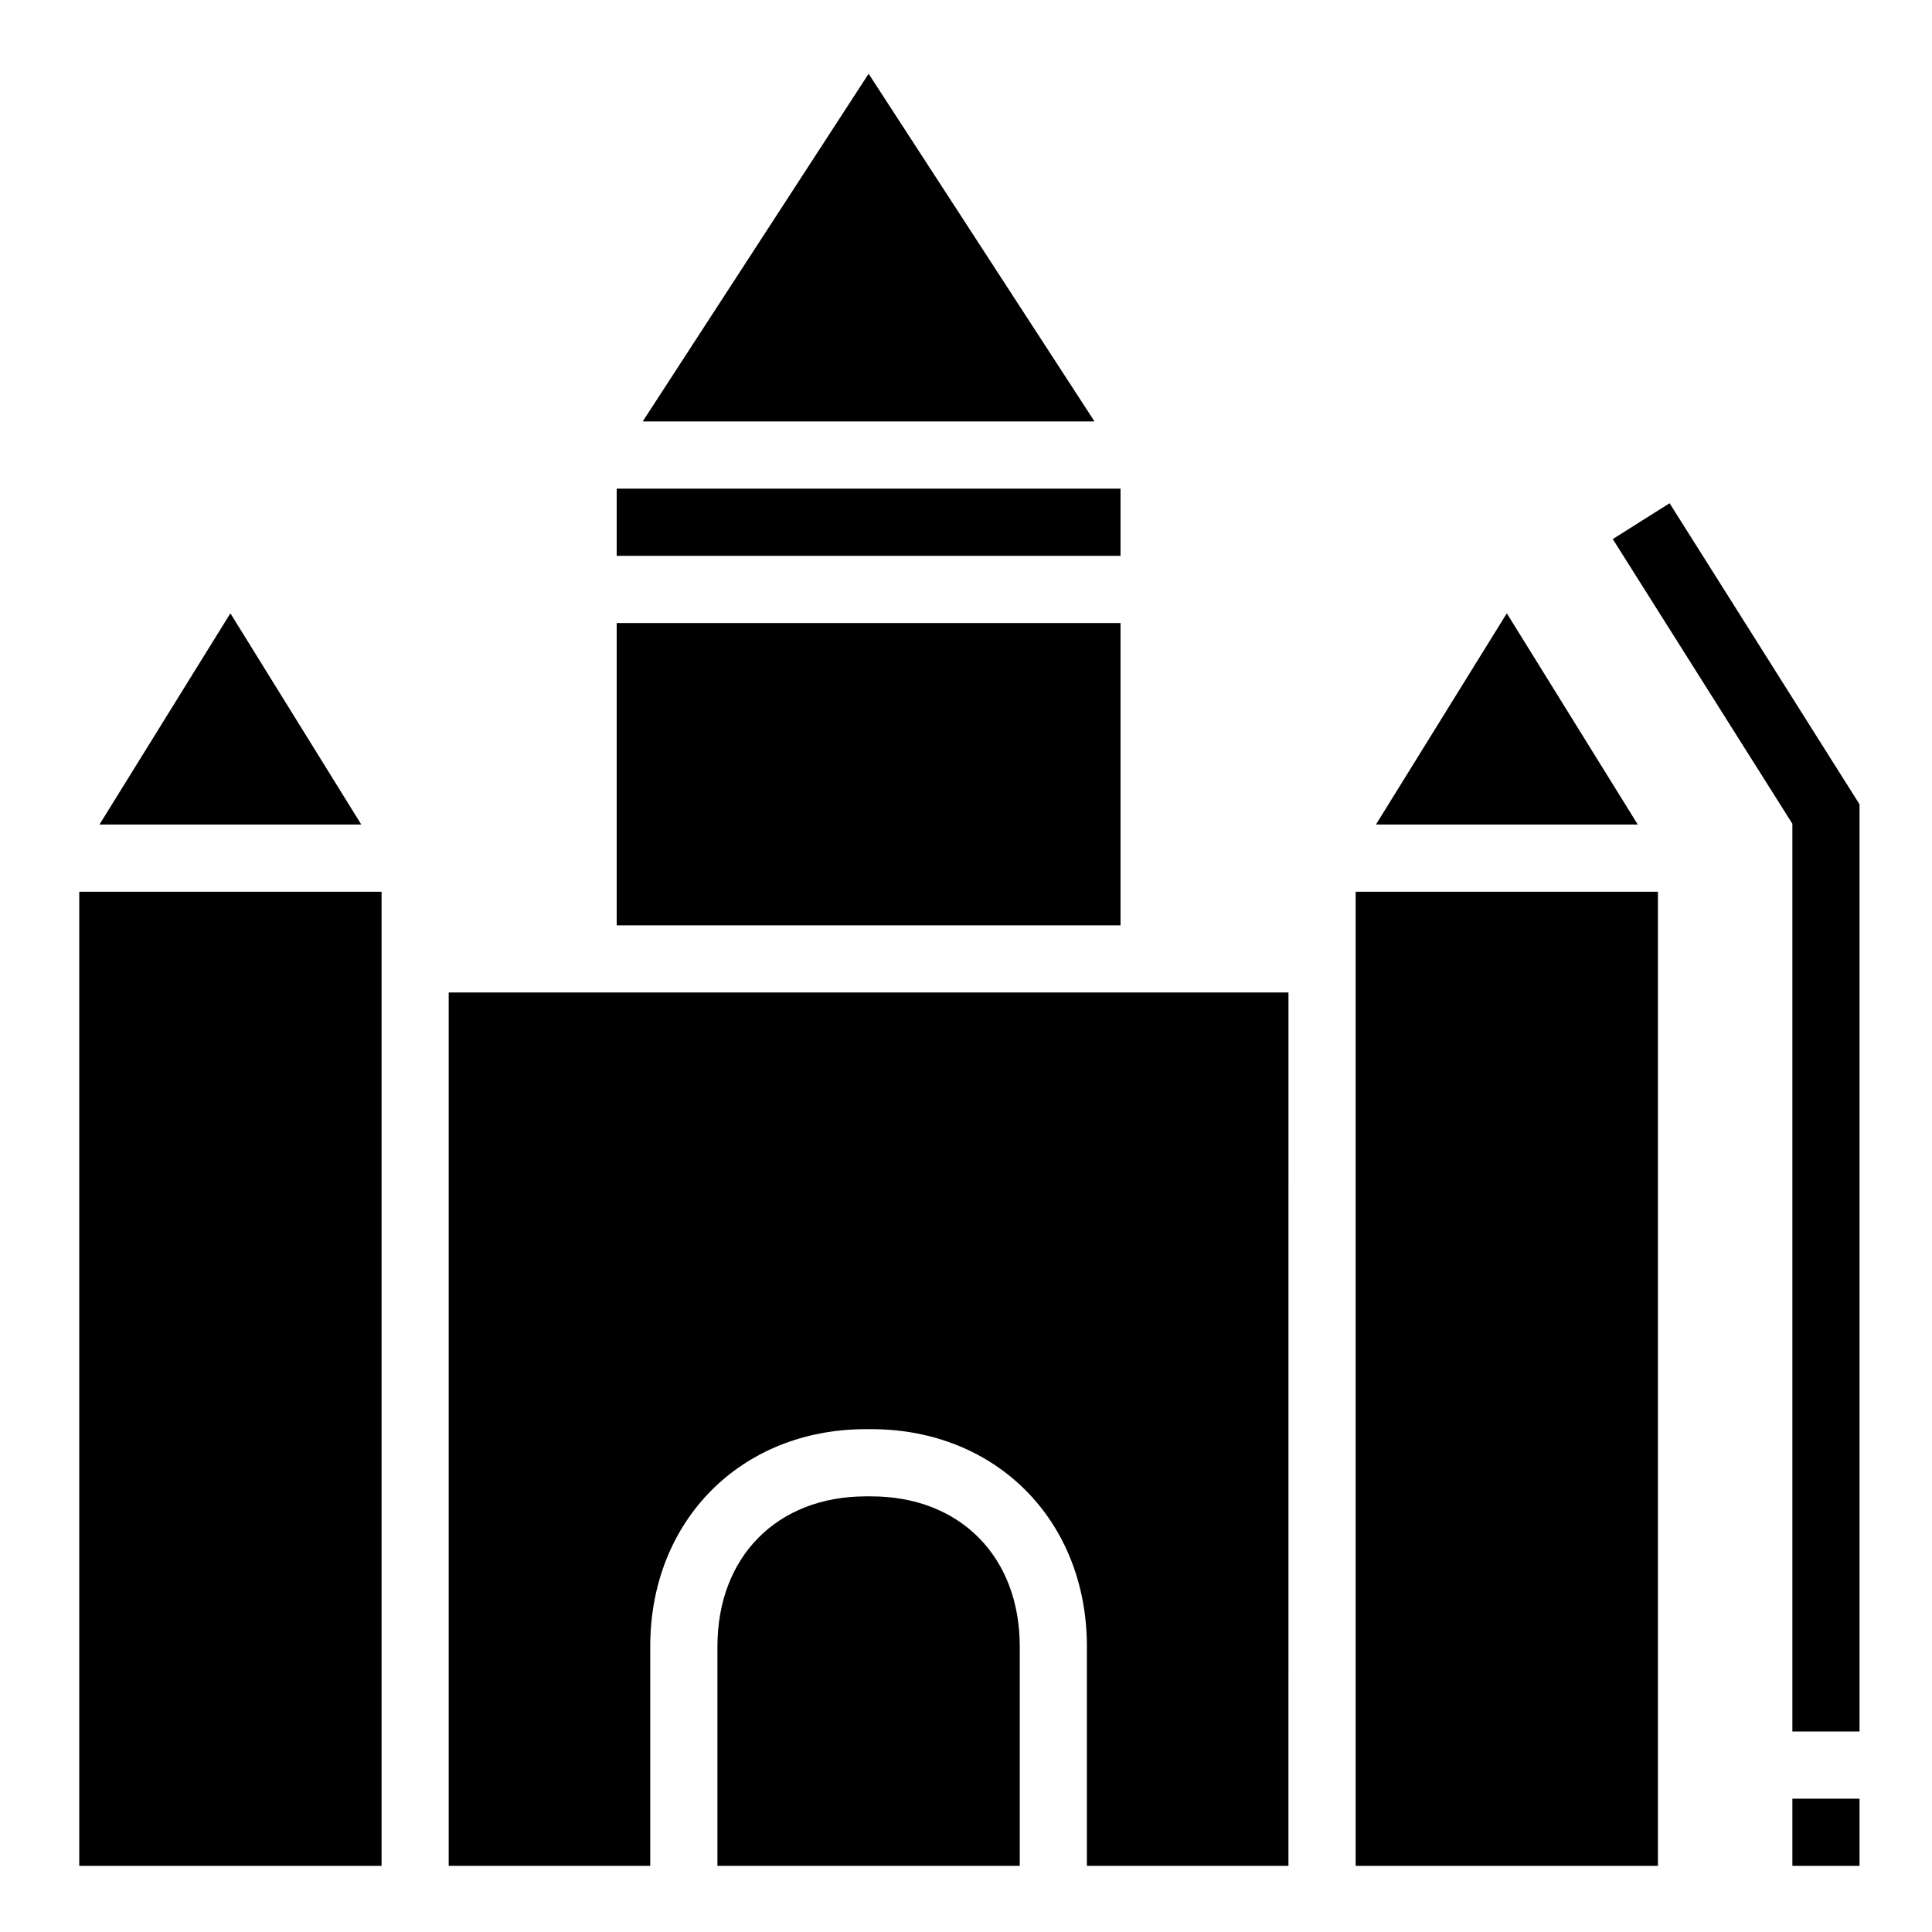 <?xml version="1.0" encoding="UTF-8"?>
<!-- Uploaded to: ICON Repo, www.iconrepo.com, Generator: ICON Repo Mixer Tools -->
<svg fill="#000000" width="800px" height="800px" version="1.1" viewBox="144 144 512 512" xmlns="http://www.w3.org/2000/svg">
 <g>
  <path d="m583.37 380.32h-80.105v258.15h80.105z"/>
  <path d="m485.46 407.02h-222.55v231.45h53.41v-58.145c0-33.355 24.035-57.582 57.156-57.582h1.422c33.102 0 57.141 24.223 57.141 57.582v58.145h53.414z"/>
  <path d="m414.25 580.33c0-23.781-15.824-39.777-39.348-39.777h-1.422c-23.531 0-39.352 15.996-39.352 39.777v58.145h80.121z"/>
  <path d="m245.12 389.22v-8.898h-80.117v258.15h80.117z"/>
  <path d="m170.36 362.51h69.383l-34.691-55.98z"/>
  <path d="m508.64 362.51h69.387l-34.707-55.98z"/>
  <path d="m434.06 255.69-59.867-92.145-59.871 92.145z"/>
  <path d="m307.43 273.5h133.52v17.801h-133.52z"/>
  <path d="m307.43 309.11h133.52v80.117h-133.52z"/>
  <path d="m619 620.67h17.793v17.801h-17.793z"/>
  <path d="m571.4 286.86 47.598 75.445v240.55h17.793v-245.71l-50.332-79.785z"/>
 </g>
</svg>